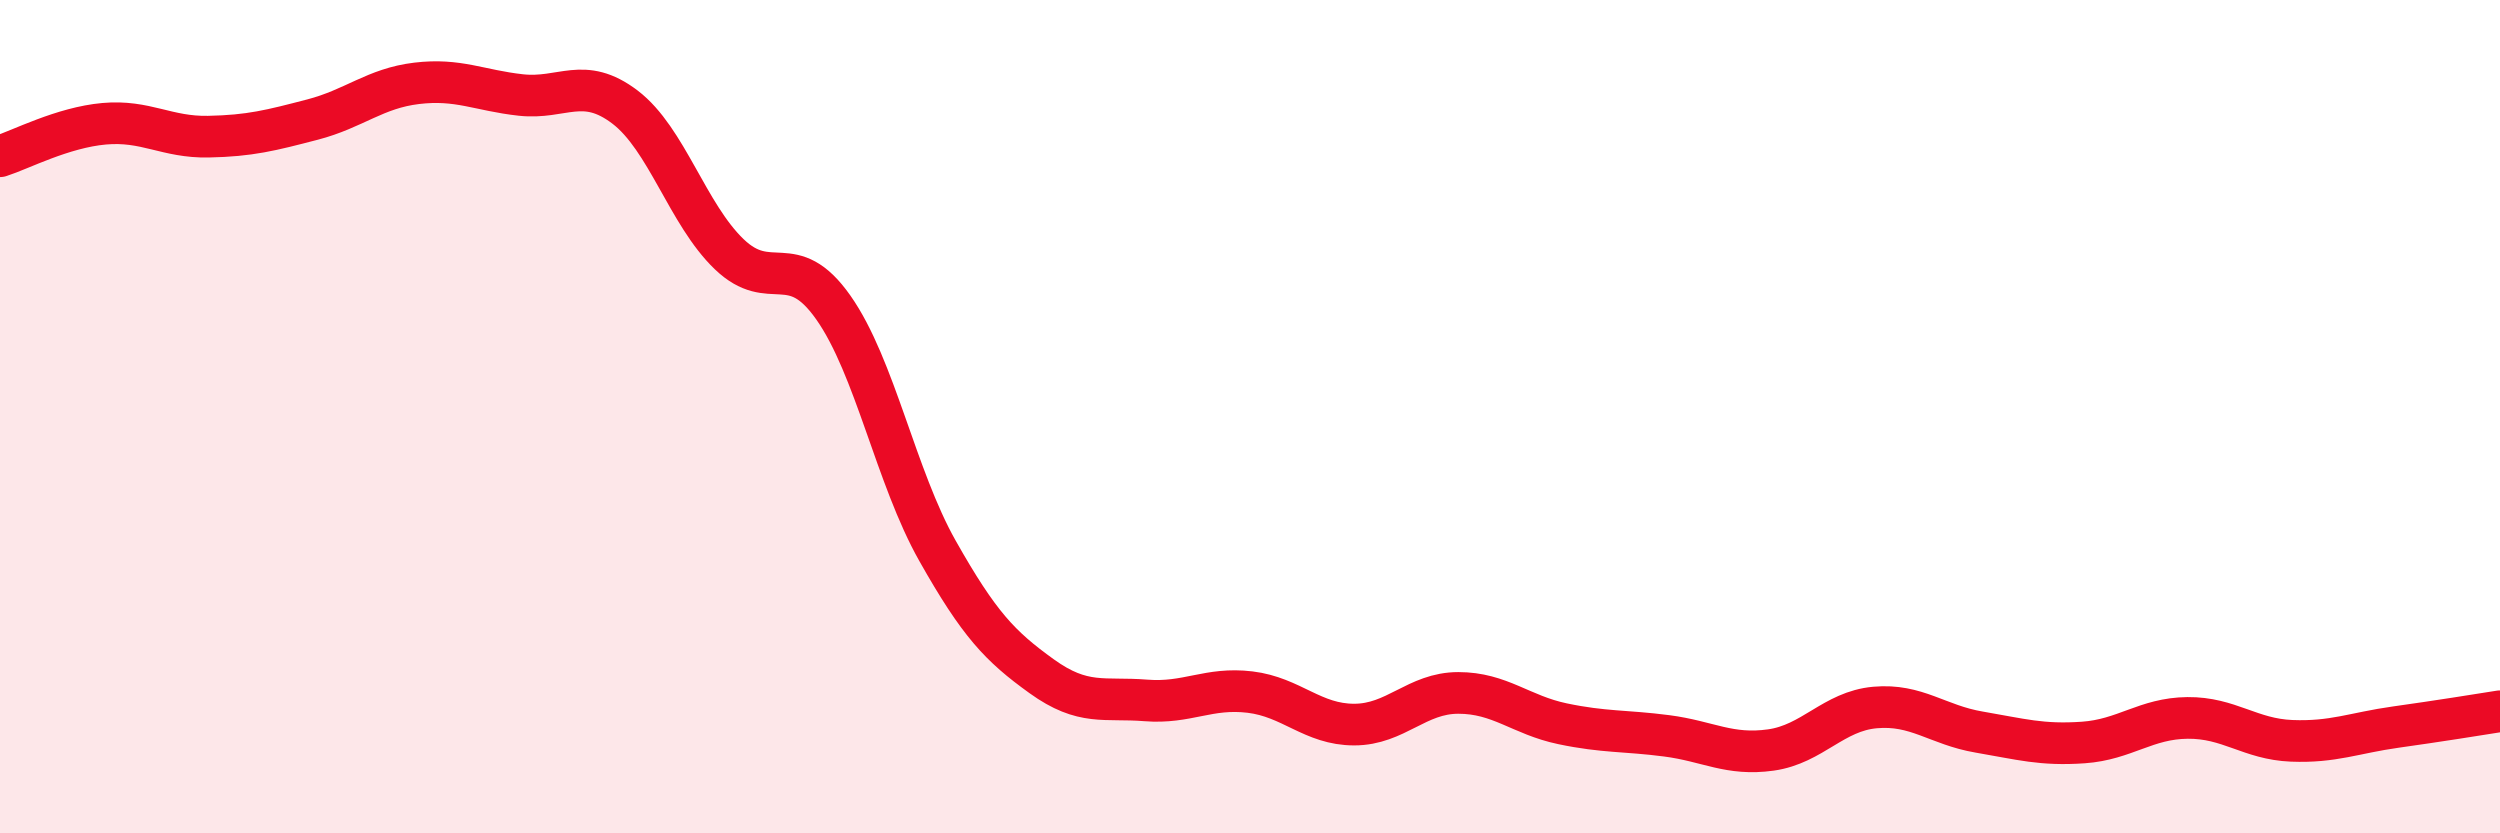 
    <svg width="60" height="20" viewBox="0 0 60 20" xmlns="http://www.w3.org/2000/svg">
      <path
        d="M 0,3.75 C 0.5,3.59 1.5,3.06 2.5,2.97 C 3.5,2.88 4,3.3 5,3.28 C 6,3.26 6.5,3.13 7.5,2.87 C 8.5,2.61 9,2.12 10,2 C 11,1.88 11.5,2.17 12.5,2.28 C 13.5,2.39 14,1.81 15,2.57 C 16,3.33 16.5,5.14 17.5,6.1 C 18.5,7.06 19,5.96 20,7.38 C 21,8.8 21.5,11.45 22.5,13.22 C 23.5,14.99 24,15.51 25,16.23 C 26,16.95 26.5,16.73 27.5,16.81 C 28.5,16.89 29,16.49 30,16.61 C 31,16.73 31.5,17.39 32.5,17.39 C 33.5,17.39 34,16.63 35,16.63 C 36,16.63 36.5,17.16 37.5,17.37 C 38.5,17.58 39,17.53 40,17.66 C 41,17.79 41.5,18.14 42.5,18 C 43.5,17.86 44,17.07 45,16.98 C 46,16.89 46.5,17.4 47.5,17.57 C 48.5,17.74 49,17.89 50,17.82 C 51,17.75 51.5,17.24 52.5,17.23 C 53.5,17.22 54,17.74 55,17.78 C 56,17.82 56.5,17.59 57.5,17.45 C 58.5,17.31 59.5,17.15 60,17.07L60 20L0 20Z"
        fill="#EB0A25"
        opacity="0.1"
        stroke-linecap="round"
        stroke-linejoin="round"
      />
      <path
        d="M 0,3.75 C 0.5,3.59 1.5,3.06 2.5,2.97 C 3.5,2.88 4,3.3 5,3.28 C 6,3.26 6.5,3.13 7.5,2.87 C 8.5,2.61 9,2.12 10,2 C 11,1.88 11.5,2.17 12.5,2.28 C 13.5,2.39 14,1.81 15,2.57 C 16,3.33 16.5,5.14 17.5,6.1 C 18.5,7.06 19,5.96 20,7.38 C 21,8.8 21.5,11.45 22.5,13.22 C 23.5,14.99 24,15.51 25,16.23 C 26,16.95 26.5,16.73 27.5,16.81 C 28.5,16.89 29,16.49 30,16.61 C 31,16.73 31.5,17.39 32.5,17.39 C 33.5,17.39 34,16.63 35,16.63 C 36,16.63 36.5,17.16 37.5,17.37 C 38.5,17.58 39,17.53 40,17.66 C 41,17.79 41.5,18.14 42.5,18 C 43.5,17.86 44,17.07 45,16.98 C 46,16.89 46.5,17.4 47.5,17.57 C 48.5,17.74 49,17.89 50,17.82 C 51,17.75 51.5,17.24 52.5,17.23 C 53.5,17.22 54,17.74 55,17.78 C 56,17.82 56.5,17.59 57.5,17.45 C 58.5,17.31 59.5,17.15 60,17.07"
        stroke="#EB0A25"
        stroke-width="1"
        fill="none"
        stroke-linecap="round"
        stroke-linejoin="round"
      />
    </svg>
  